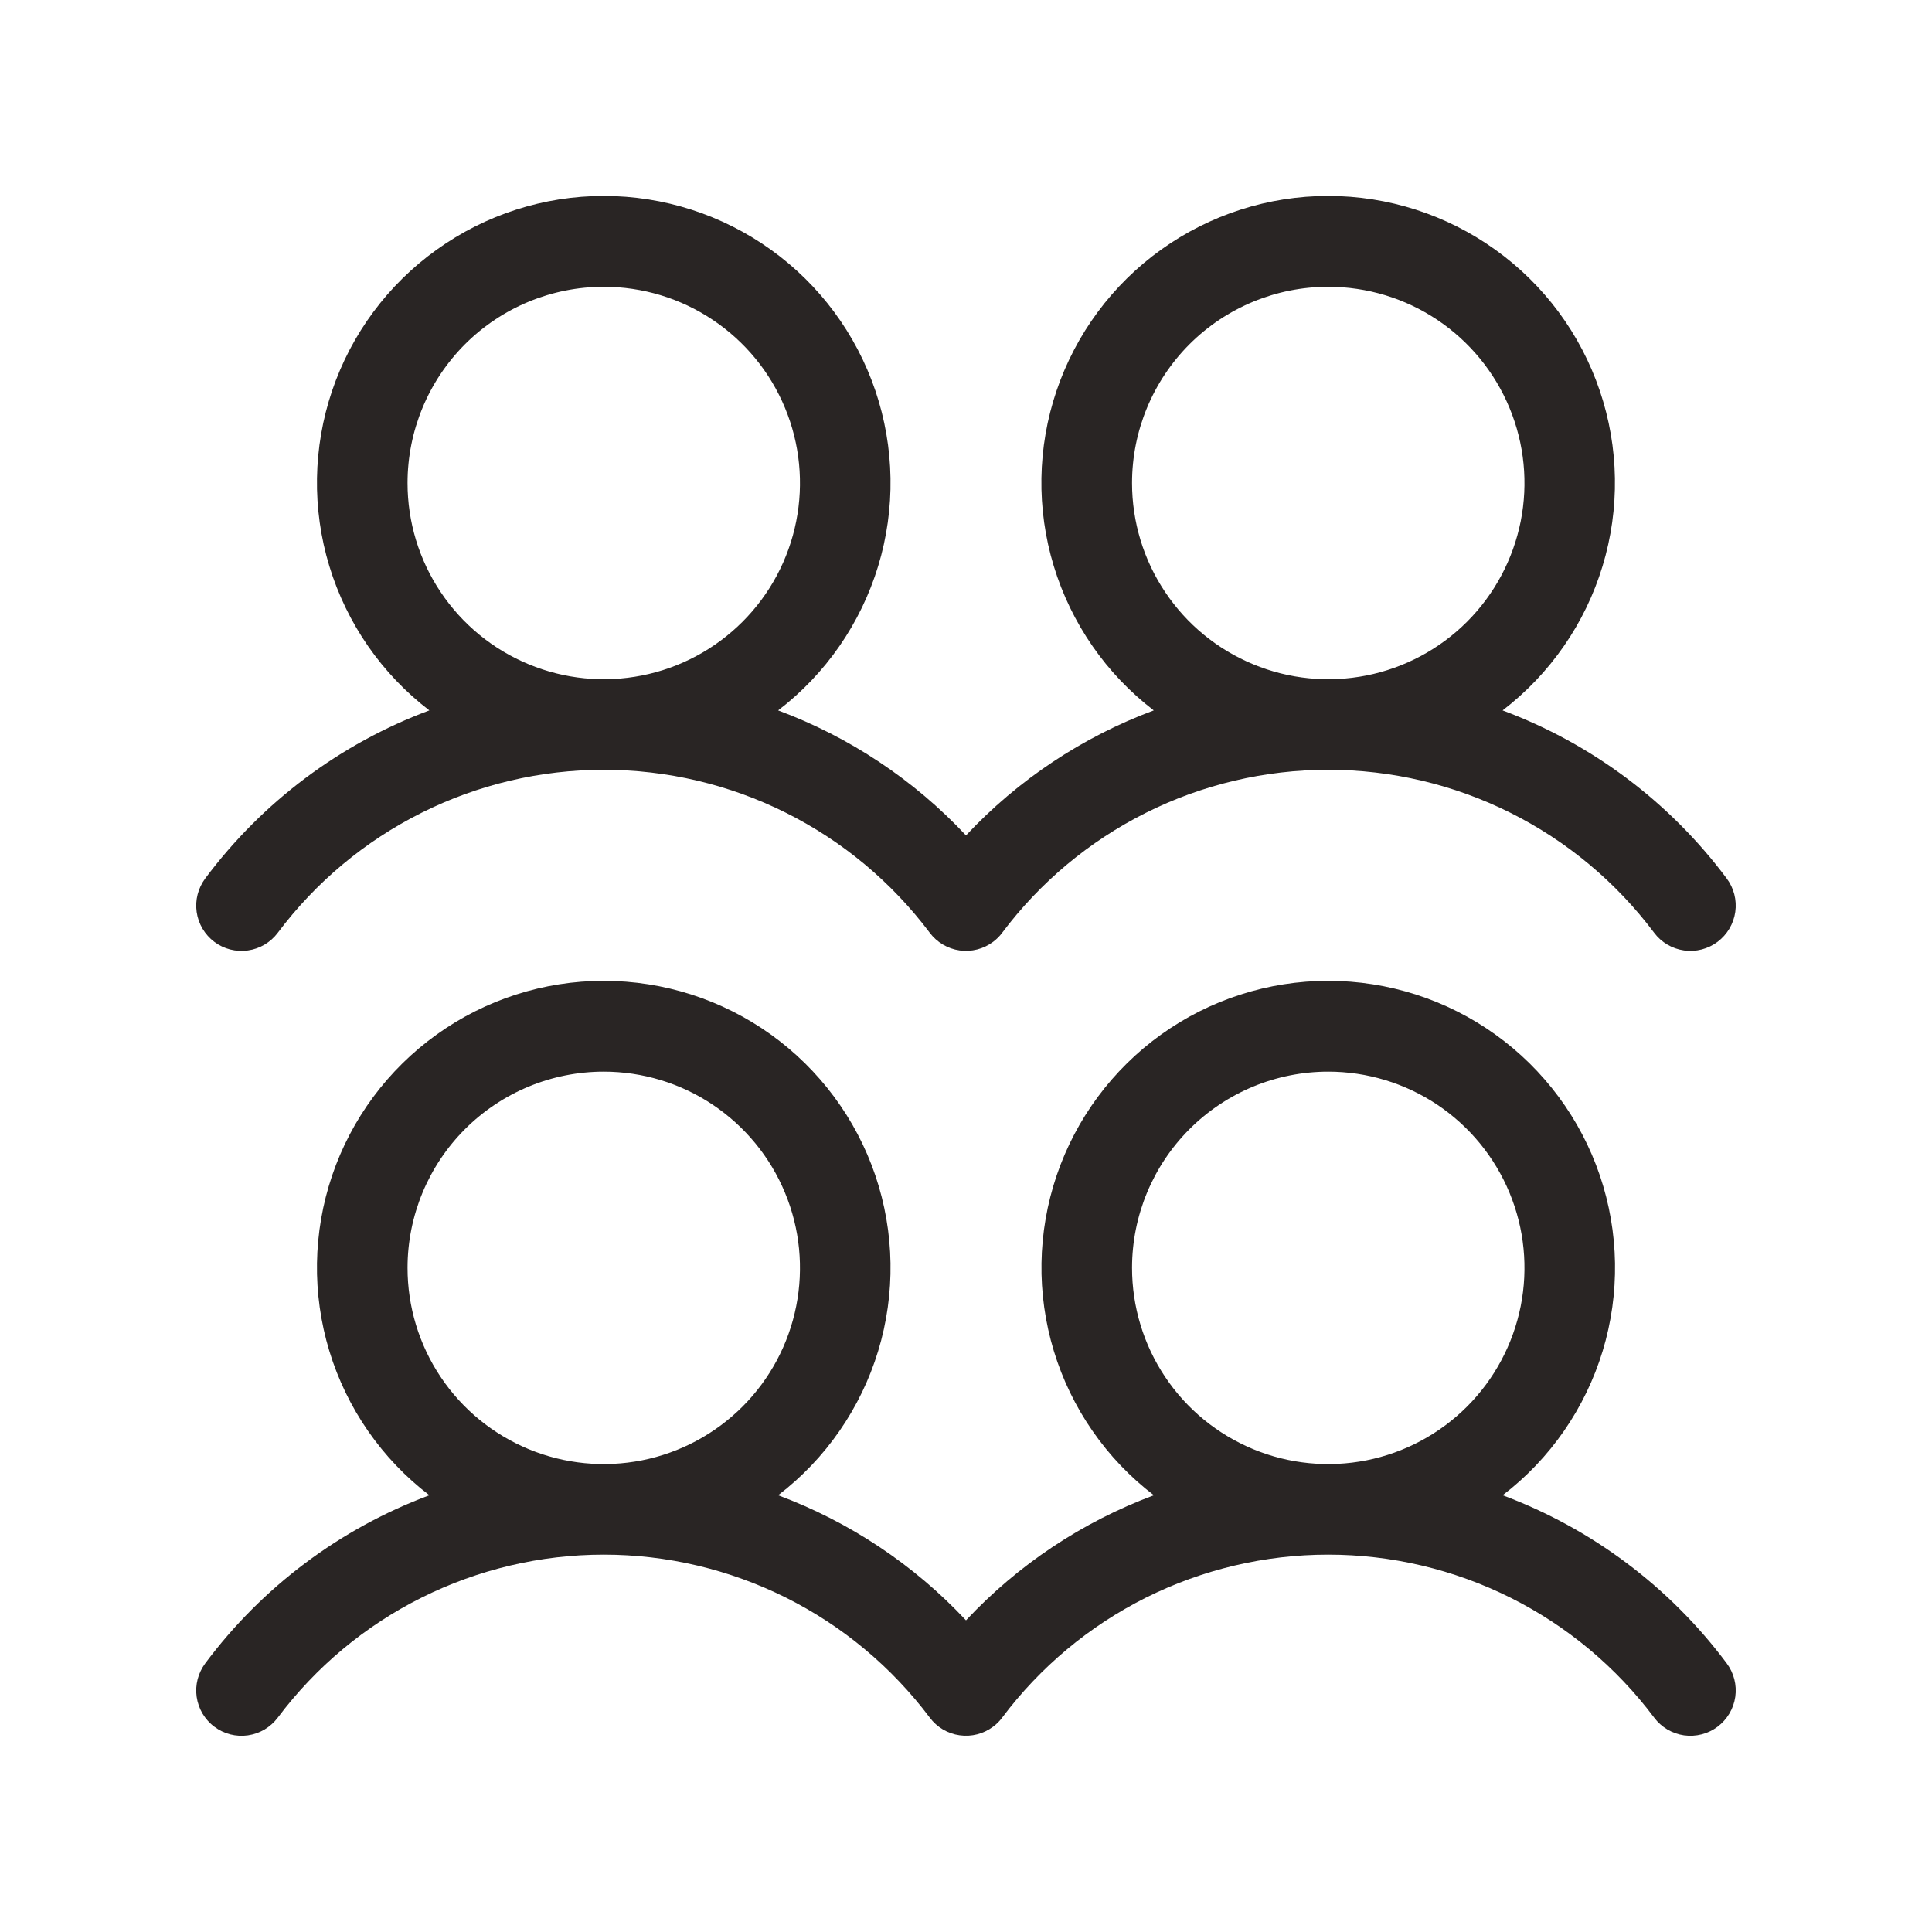 <svg xmlns="http://www.w3.org/2000/svg" width="34" height="34" viewBox="0 0 34 34" fill="none"><path d="M3.772 16.575C3.941 16.702 4.153 16.756 4.363 16.726C4.572 16.697 4.761 16.585 4.888 16.416C5.556 15.525 6.422 14.802 7.418 14.304C8.414 13.806 9.512 13.547 10.625 13.547C11.738 13.547 12.836 13.806 13.832 14.304C14.828 14.802 15.694 15.525 16.363 16.416C16.489 16.584 16.678 16.696 16.888 16.726C17.097 16.755 17.309 16.701 17.478 16.574C17.538 16.529 17.592 16.476 17.636 16.416C18.304 15.525 19.171 14.802 20.166 14.304C21.162 13.806 22.26 13.547 23.374 13.547C24.487 13.547 25.585 13.806 26.581 14.304C27.577 14.802 28.443 15.525 29.111 16.416C29.238 16.585 29.427 16.696 29.636 16.726C29.846 16.756 30.058 16.701 30.227 16.574C30.396 16.447 30.508 16.258 30.538 16.049C30.568 15.84 30.513 15.627 30.386 15.458C29.383 14.114 28.014 13.088 26.443 12.502C27.28 11.86 27.896 10.972 28.202 9.963C28.509 8.954 28.492 7.874 28.153 6.875C27.815 5.876 27.172 5.008 26.314 4.394C25.457 3.779 24.428 3.448 23.374 3.448C22.319 3.448 21.291 3.779 20.433 4.394C19.576 5.008 18.933 5.876 18.594 6.875C18.255 7.874 18.238 8.954 18.545 9.963C18.852 10.972 19.467 11.86 20.304 12.502C19.048 12.97 17.916 13.723 17 14.702C16.083 13.723 14.951 12.97 13.694 12.502C14.532 11.86 15.147 10.972 15.454 9.963C15.761 8.954 15.743 7.874 15.405 6.875C15.066 5.876 14.423 5.008 13.566 4.394C12.708 3.779 11.68 3.448 10.625 3.448C9.57 3.448 8.542 3.779 7.685 4.394C6.827 5.008 6.184 5.876 5.845 6.875C5.507 7.874 5.489 8.954 5.796 9.963C6.103 10.972 6.718 11.86 7.556 12.502C5.984 13.088 4.615 14.115 3.612 15.459C3.486 15.629 3.431 15.841 3.461 16.05C3.491 16.259 3.603 16.448 3.772 16.575ZM23.375 5.047C24.058 5.047 24.726 5.249 25.294 5.629C25.861 6.008 26.304 6.548 26.565 7.179C26.827 7.81 26.895 8.504 26.762 9.174C26.628 9.844 26.3 10.459 25.817 10.942C25.334 11.425 24.718 11.754 24.049 11.887C23.379 12.02 22.684 11.952 22.054 11.69C21.423 11.429 20.883 10.986 20.504 10.418C20.124 9.851 19.922 9.183 19.922 8.5C19.922 7.584 20.286 6.706 20.933 6.058C21.581 5.411 22.459 5.047 23.375 5.047ZM10.625 5.047C11.308 5.047 11.976 5.249 12.543 5.629C13.111 6.008 13.554 6.548 13.815 7.179C14.077 7.81 14.145 8.504 14.012 9.174C13.879 9.844 13.55 10.459 13.067 10.942C12.584 11.425 11.969 11.754 11.299 11.887C10.629 12.02 9.935 11.952 9.304 11.69C8.673 11.429 8.133 10.986 7.754 10.418C7.374 9.851 7.172 9.183 7.172 8.5C7.172 7.584 7.536 6.706 8.183 6.058C8.831 5.411 9.709 5.047 10.625 5.047ZM26.444 26.314C27.282 25.673 27.897 24.785 28.204 23.776C28.511 22.766 28.493 21.686 28.155 20.687C27.816 19.688 27.173 18.821 26.316 18.206C25.458 17.591 24.43 17.261 23.375 17.261C22.32 17.261 21.292 17.591 20.434 18.206C19.577 18.821 18.934 19.688 18.595 20.687C18.257 21.686 18.239 22.766 18.546 23.776C18.853 24.785 19.468 25.673 20.306 26.314C19.049 26.782 17.917 27.535 17 28.515C16.083 27.535 14.951 26.782 13.694 26.314C14.532 25.673 15.147 24.785 15.454 23.776C15.761 22.766 15.743 21.686 15.405 20.687C15.066 19.688 14.423 18.821 13.566 18.206C12.708 17.591 11.68 17.261 10.625 17.261C9.57 17.261 8.542 17.591 7.685 18.206C6.827 18.821 6.184 19.688 5.845 20.687C5.507 21.686 5.489 22.766 5.796 23.776C6.103 24.785 6.718 25.673 7.556 26.314C5.984 26.901 4.615 27.927 3.612 29.272C3.55 29.356 3.504 29.451 3.478 29.552C3.452 29.654 3.446 29.759 3.461 29.863C3.476 29.966 3.511 30.066 3.564 30.156C3.618 30.246 3.688 30.325 3.772 30.387C3.856 30.45 3.951 30.496 4.052 30.522C4.154 30.548 4.259 30.554 4.363 30.539C4.466 30.524 4.566 30.489 4.656 30.436C4.746 30.382 4.825 30.312 4.888 30.228C5.556 29.337 6.422 28.614 7.418 28.116C8.414 27.619 9.512 27.359 10.625 27.359C11.738 27.359 12.836 27.619 13.832 28.116C14.828 28.614 15.694 29.337 16.363 30.228C16.489 30.397 16.678 30.509 16.888 30.538C17.097 30.568 17.309 30.513 17.478 30.386C17.538 30.342 17.592 30.288 17.636 30.228C18.304 29.337 19.171 28.614 20.166 28.116C21.162 27.619 22.26 27.359 23.374 27.359C24.487 27.359 25.585 27.619 26.581 28.116C27.577 28.614 28.443 29.337 29.111 30.228C29.238 30.397 29.427 30.509 29.636 30.539C29.846 30.568 30.058 30.514 30.227 30.387C30.396 30.26 30.508 30.071 30.538 29.862C30.568 29.652 30.513 29.44 30.386 29.27C29.383 27.927 28.015 26.901 26.444 26.314ZM10.625 18.859C11.308 18.859 11.976 19.062 12.543 19.441C13.111 19.821 13.554 20.36 13.815 20.991C14.077 21.622 14.145 22.316 14.012 22.986C13.879 23.656 13.55 24.271 13.067 24.754C12.584 25.237 11.969 25.566 11.299 25.699C10.629 25.832 9.935 25.764 9.304 25.503C8.673 25.241 8.133 24.799 7.754 24.231C7.374 23.663 7.172 22.995 7.172 22.312C7.172 21.397 7.536 20.518 8.183 19.871C8.831 19.223 9.709 18.859 10.625 18.859ZM23.375 18.859C24.058 18.859 24.726 19.062 25.294 19.441C25.861 19.821 26.304 20.36 26.565 20.991C26.827 21.622 26.895 22.316 26.762 22.986C26.628 23.656 26.3 24.271 25.817 24.754C25.334 25.237 24.718 25.566 24.049 25.699C23.379 25.832 22.684 25.764 22.054 25.503C21.423 25.241 20.883 24.799 20.504 24.231C20.124 23.663 19.922 22.995 19.922 22.312C19.922 21.397 20.286 20.518 20.933 19.871C21.581 19.223 22.459 18.859 23.375 18.859Z" fill="#292524"></path></svg>